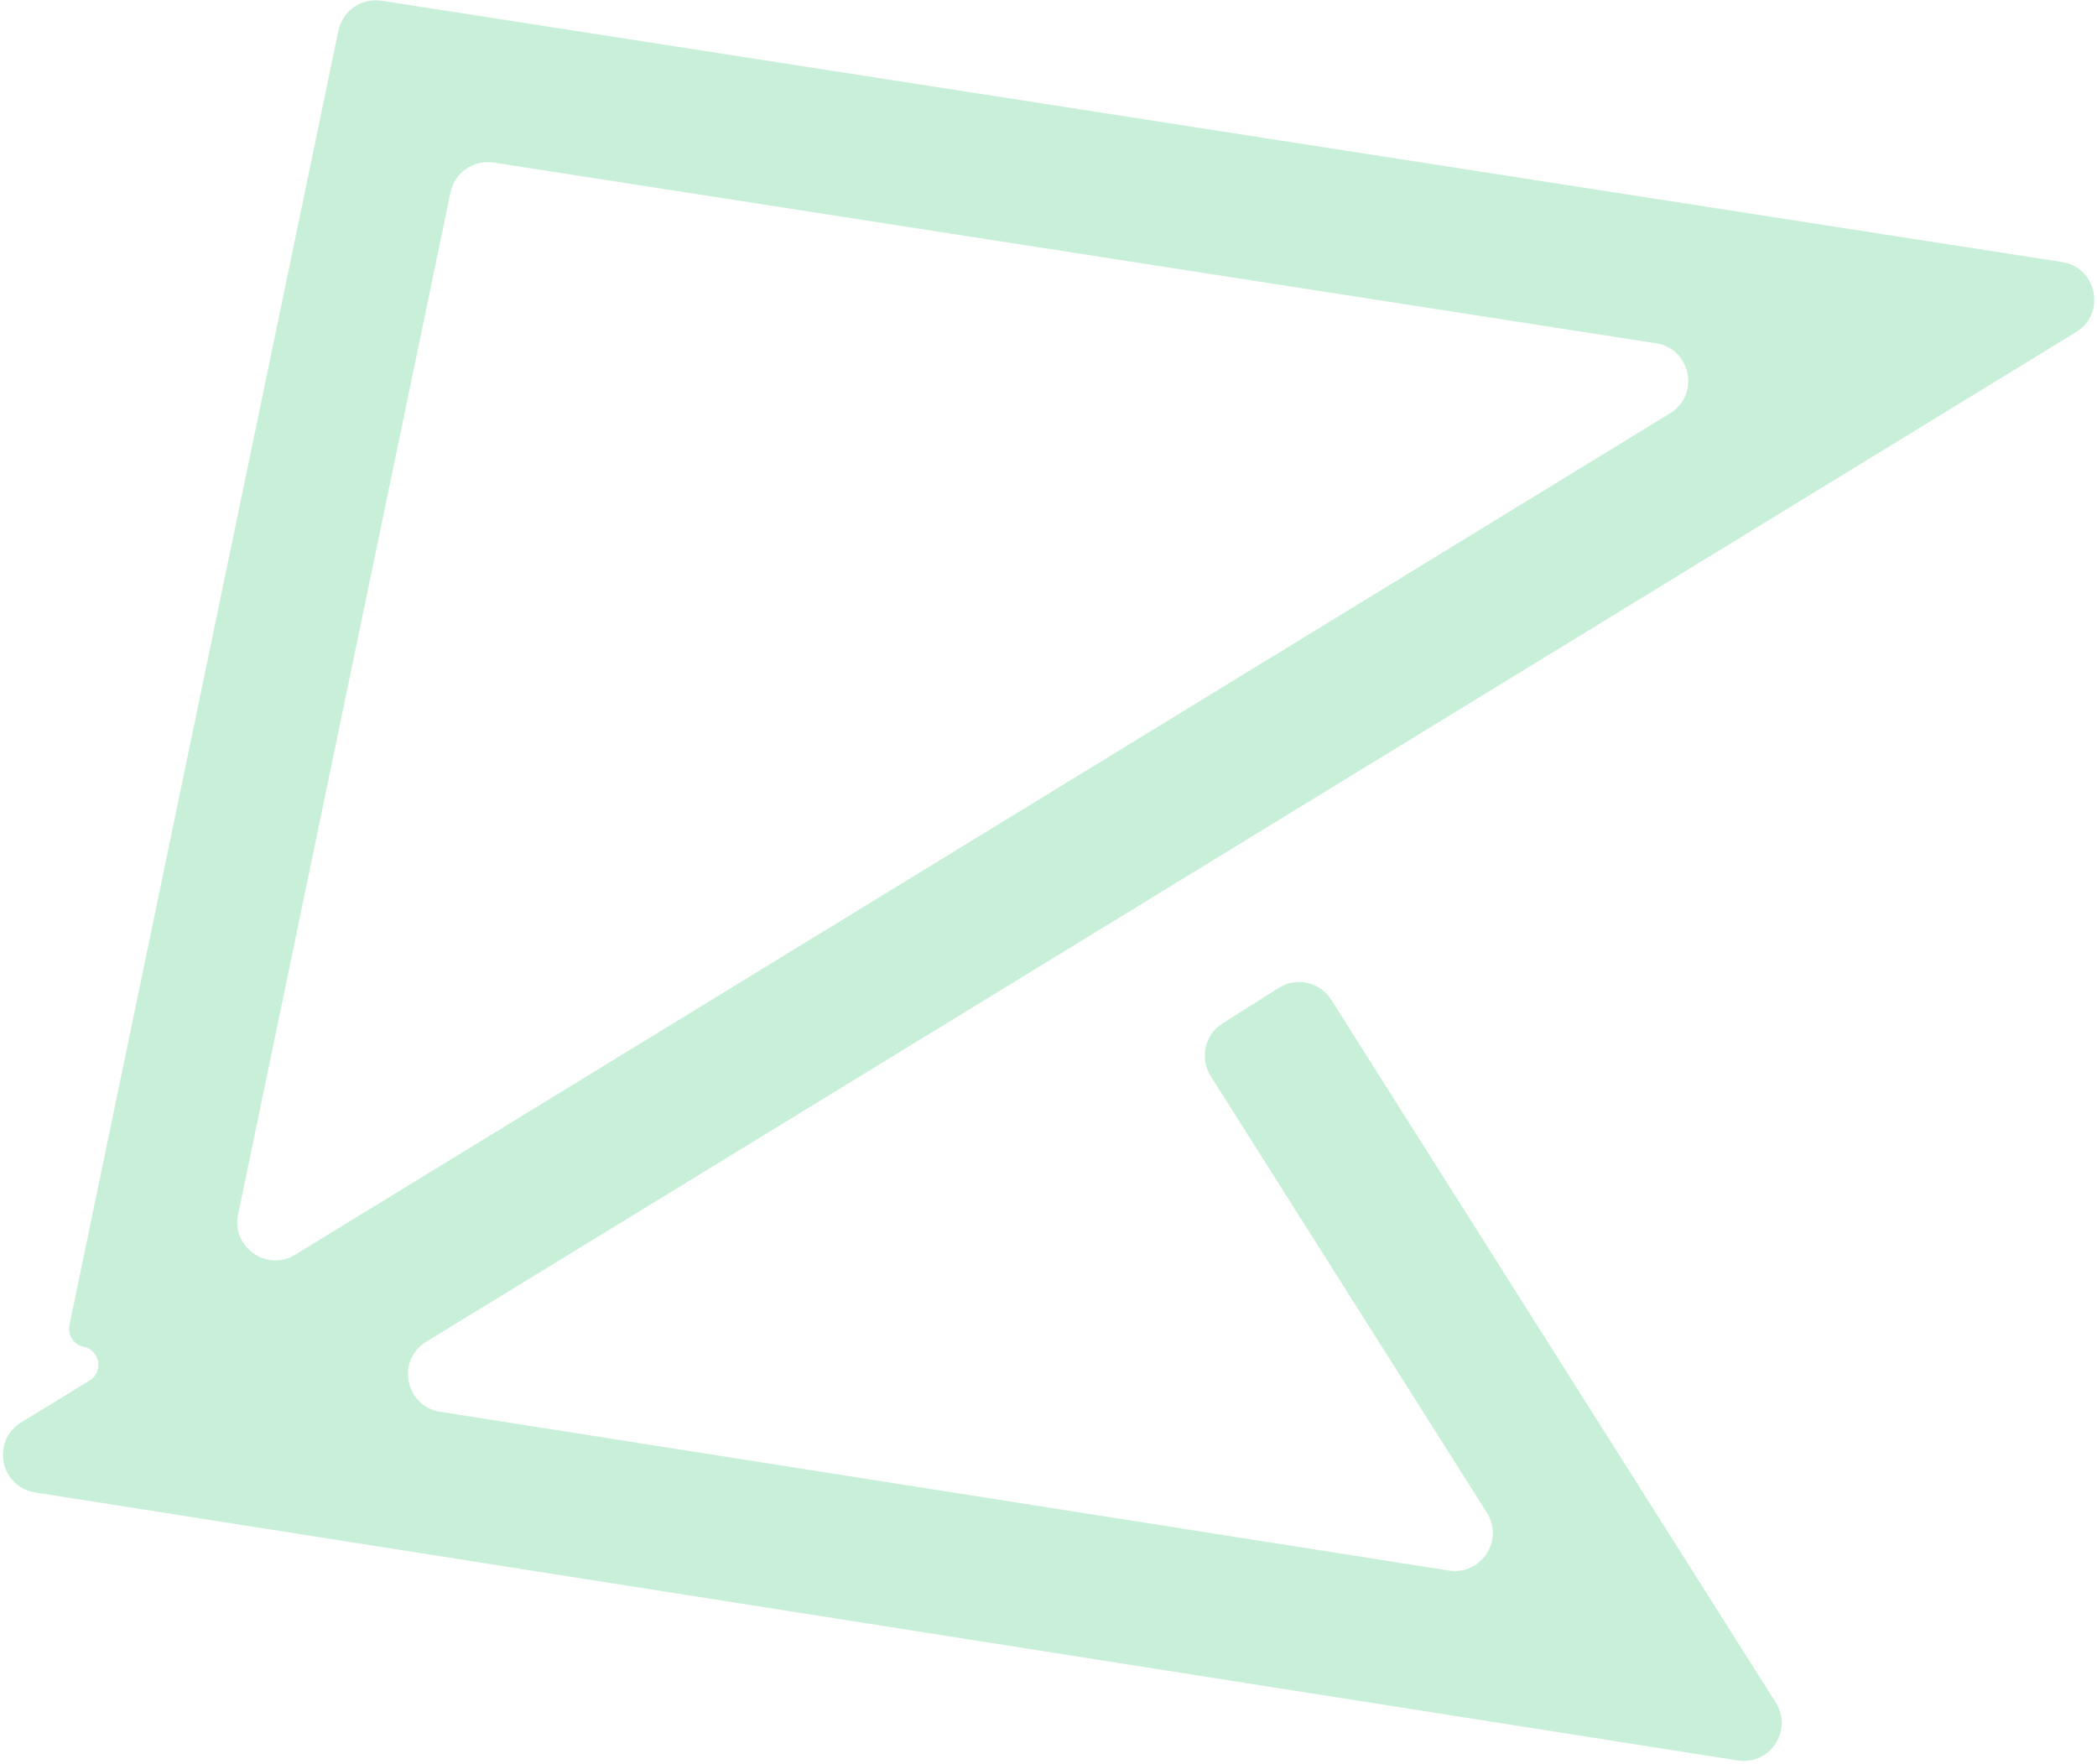 <?xml version="1.0" encoding="UTF-8"?> <svg xmlns="http://www.w3.org/2000/svg" width="441" height="371" viewBox="0 0 441 371" fill="none"> <path fill-rule="evenodd" clip-rule="evenodd" d="M71.168 6.433C72.034 2.261 76.019 -0.499 80.229 0.156L433.653 55.109C441.012 56.253 442.952 65.95 436.6 69.837L89.634 282.173C83.287 286.057 85.216 295.743 92.566 296.9L304.677 330.288C311.472 331.357 316.359 323.921 312.682 318.109L254.599 226.279C252.238 222.545 253.35 217.604 257.084 215.242L268.916 207.758C272.65 205.396 277.592 206.509 279.953 210.243L373.437 358.041C377.114 363.854 372.227 371.29 365.432 370.22L7.379 313.86C0.029 312.703 -1.899 303.018 4.447 299.134L18.837 290.328C21.829 288.497 21.038 283.949 17.604 283.236V283.236C15.511 282.801 14.166 280.751 14.601 278.658L71.168 6.433ZM50.072 255.412C48.647 262.272 56.105 267.521 62.081 263.863L351.212 86.921C357.564 83.033 355.624 73.337 348.265 72.192L103.8 34.181C99.59 33.526 95.605 36.287 94.738 40.459L50.072 255.412Z" fill="#C8F0D8"></path> </svg> 